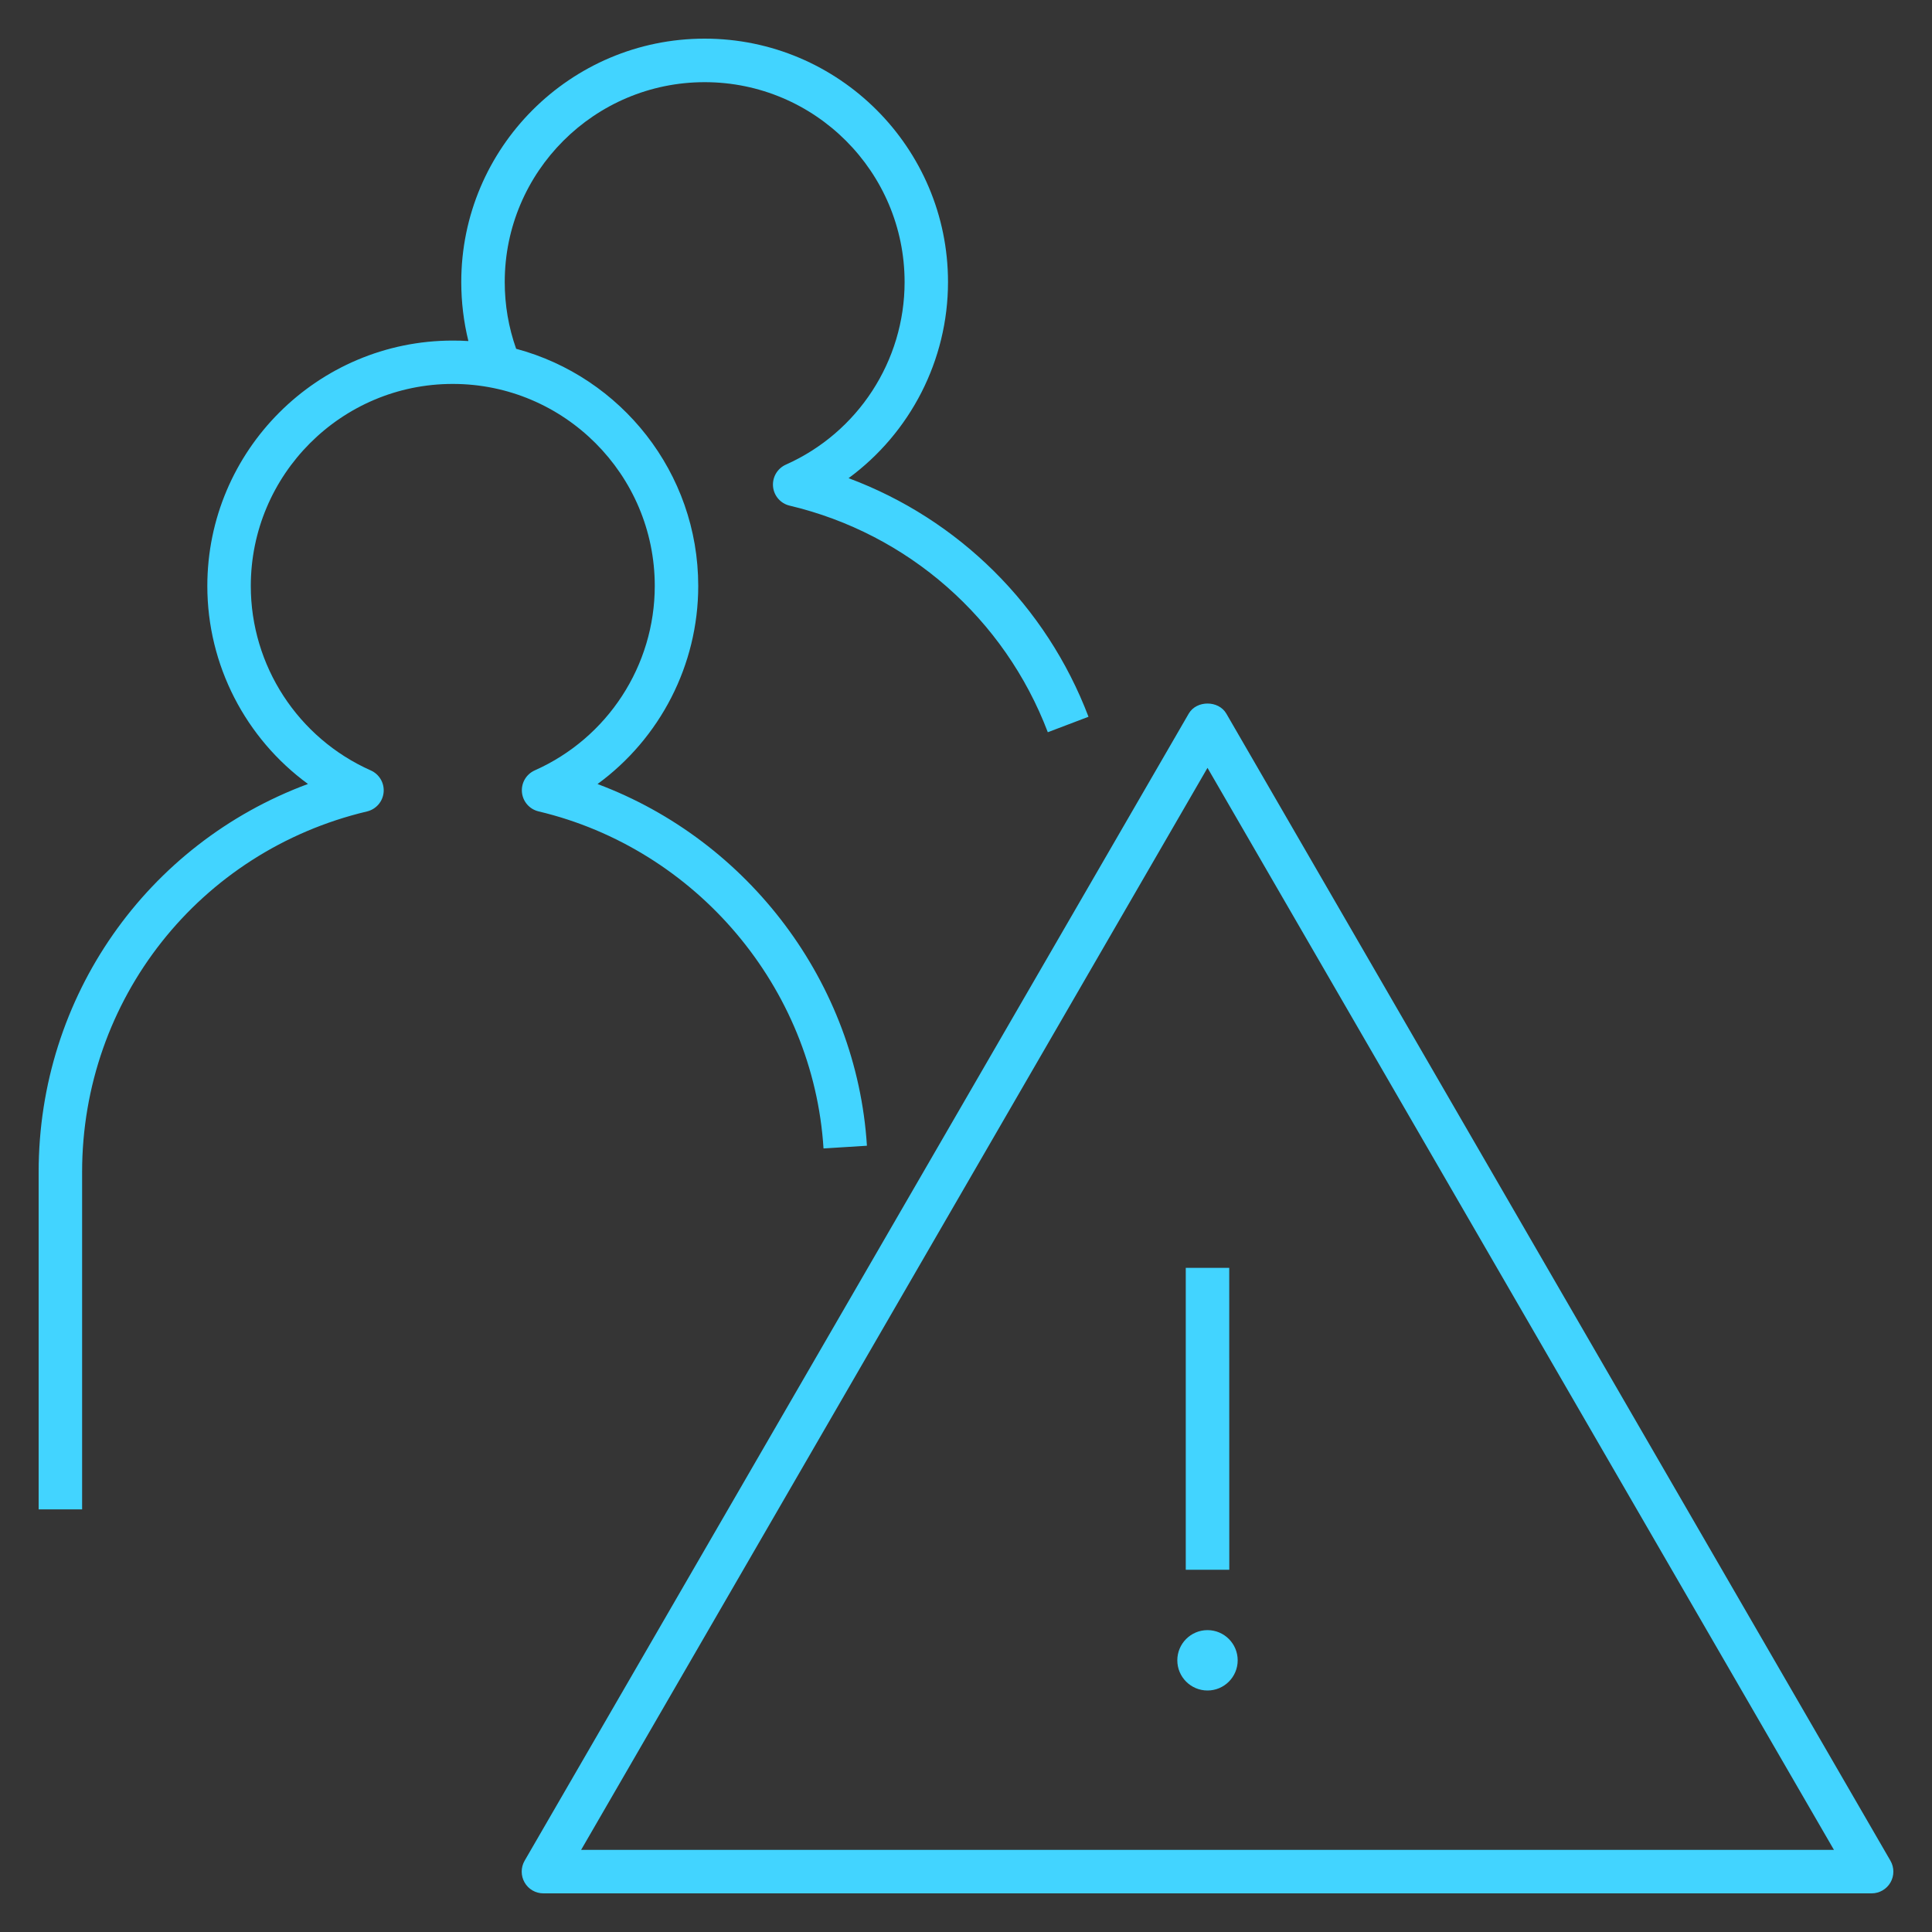 <svg width="32" height="32" viewBox="0 0 32 32" fill="none" xmlns="http://www.w3.org/2000/svg">
<rect x="0" y="0" width="32" height="32" fill="#333333" stroke="none"/>
<g id="High--risk--users" clip-path="url(#clip0_1_301)">
<rect width="32" height="32" fill="white" fill-opacity="0.01" style="mix-blend-mode:multiply"/>
<path id="Vector" d="M1.36 25H0.64V19.413C0.64 16.506 2.437 13.972 5.101 12.985C4.068 12.23 3.434 11.016 3.434 9.706C3.434 7.464 5.258 5.641 7.499 5.641C7.586 5.641 7.672 5.643 7.758 5.649C7.68 5.331 7.64 5.004 7.64 4.671C7.64 2.448 9.448 0.64 11.671 0.64C13.894 0.64 15.702 2.448 15.702 4.671C15.702 5.968 15.076 7.17 14.055 7.92C15.874 8.598 17.328 10.029 18.029 11.872L17.355 12.128C16.638 10.243 15.04 8.84 13.079 8.375C12.929 8.34 12.818 8.212 12.804 8.059C12.79 7.905 12.875 7.759 13.016 7.696C14.211 7.164 14.983 5.977 14.983 4.672C14.983 2.846 13.498 1.361 11.672 1.361C9.846 1.361 8.36 2.845 8.36 4.671C8.36 5.053 8.424 5.424 8.549 5.777C10.284 6.241 11.565 7.826 11.565 9.705C11.565 11.016 10.931 12.23 9.897 12.986C12.398 13.922 14.189 16.279 14.359 18.977L13.64 19.022C13.473 16.355 11.532 14.059 8.92 13.439C8.77 13.403 8.659 13.276 8.645 13.122C8.631 12.968 8.716 12.823 8.857 12.76C10.065 12.223 10.845 11.024 10.845 9.705C10.845 7.86 9.344 6.359 7.499 6.359C5.654 6.359 4.154 7.861 4.154 9.706C4.154 11.025 4.934 12.224 6.142 12.761C6.283 12.824 6.368 12.969 6.354 13.123C6.34 13.277 6.229 13.404 6.079 13.44C3.301 14.099 1.36 16.555 1.36 19.413V25ZM31.312 31.18C31.376 31.069 31.376 30.931 31.312 30.82L20.312 11.82C20.183 11.597 19.818 11.597 19.689 11.82L8.689 30.82C8.625 30.931 8.625 31.069 8.689 31.18C8.752 31.291 8.871 31.36 9 31.36H31C31.129 31.36 31.248 31.291 31.312 31.18ZM20 12.718L30.376 30.64H9.625L20 12.718ZM20.5 27.5C20.5 27.224 20.276 27 20 27C19.724 27 19.5 27.224 19.5 27.5C19.5 27.776 19.724 28 20 28C20.276 28 20.5 27.776 20.5 27.5ZM20.36 21H19.64V26H20.361L20.36 21Z" fill="#42D4FF"/>
</g>
<defs>
<clipPath id="clip0_1_301">
<rect width="32" height="32" fill="white"/>
</clipPath>
</defs>
</svg>
